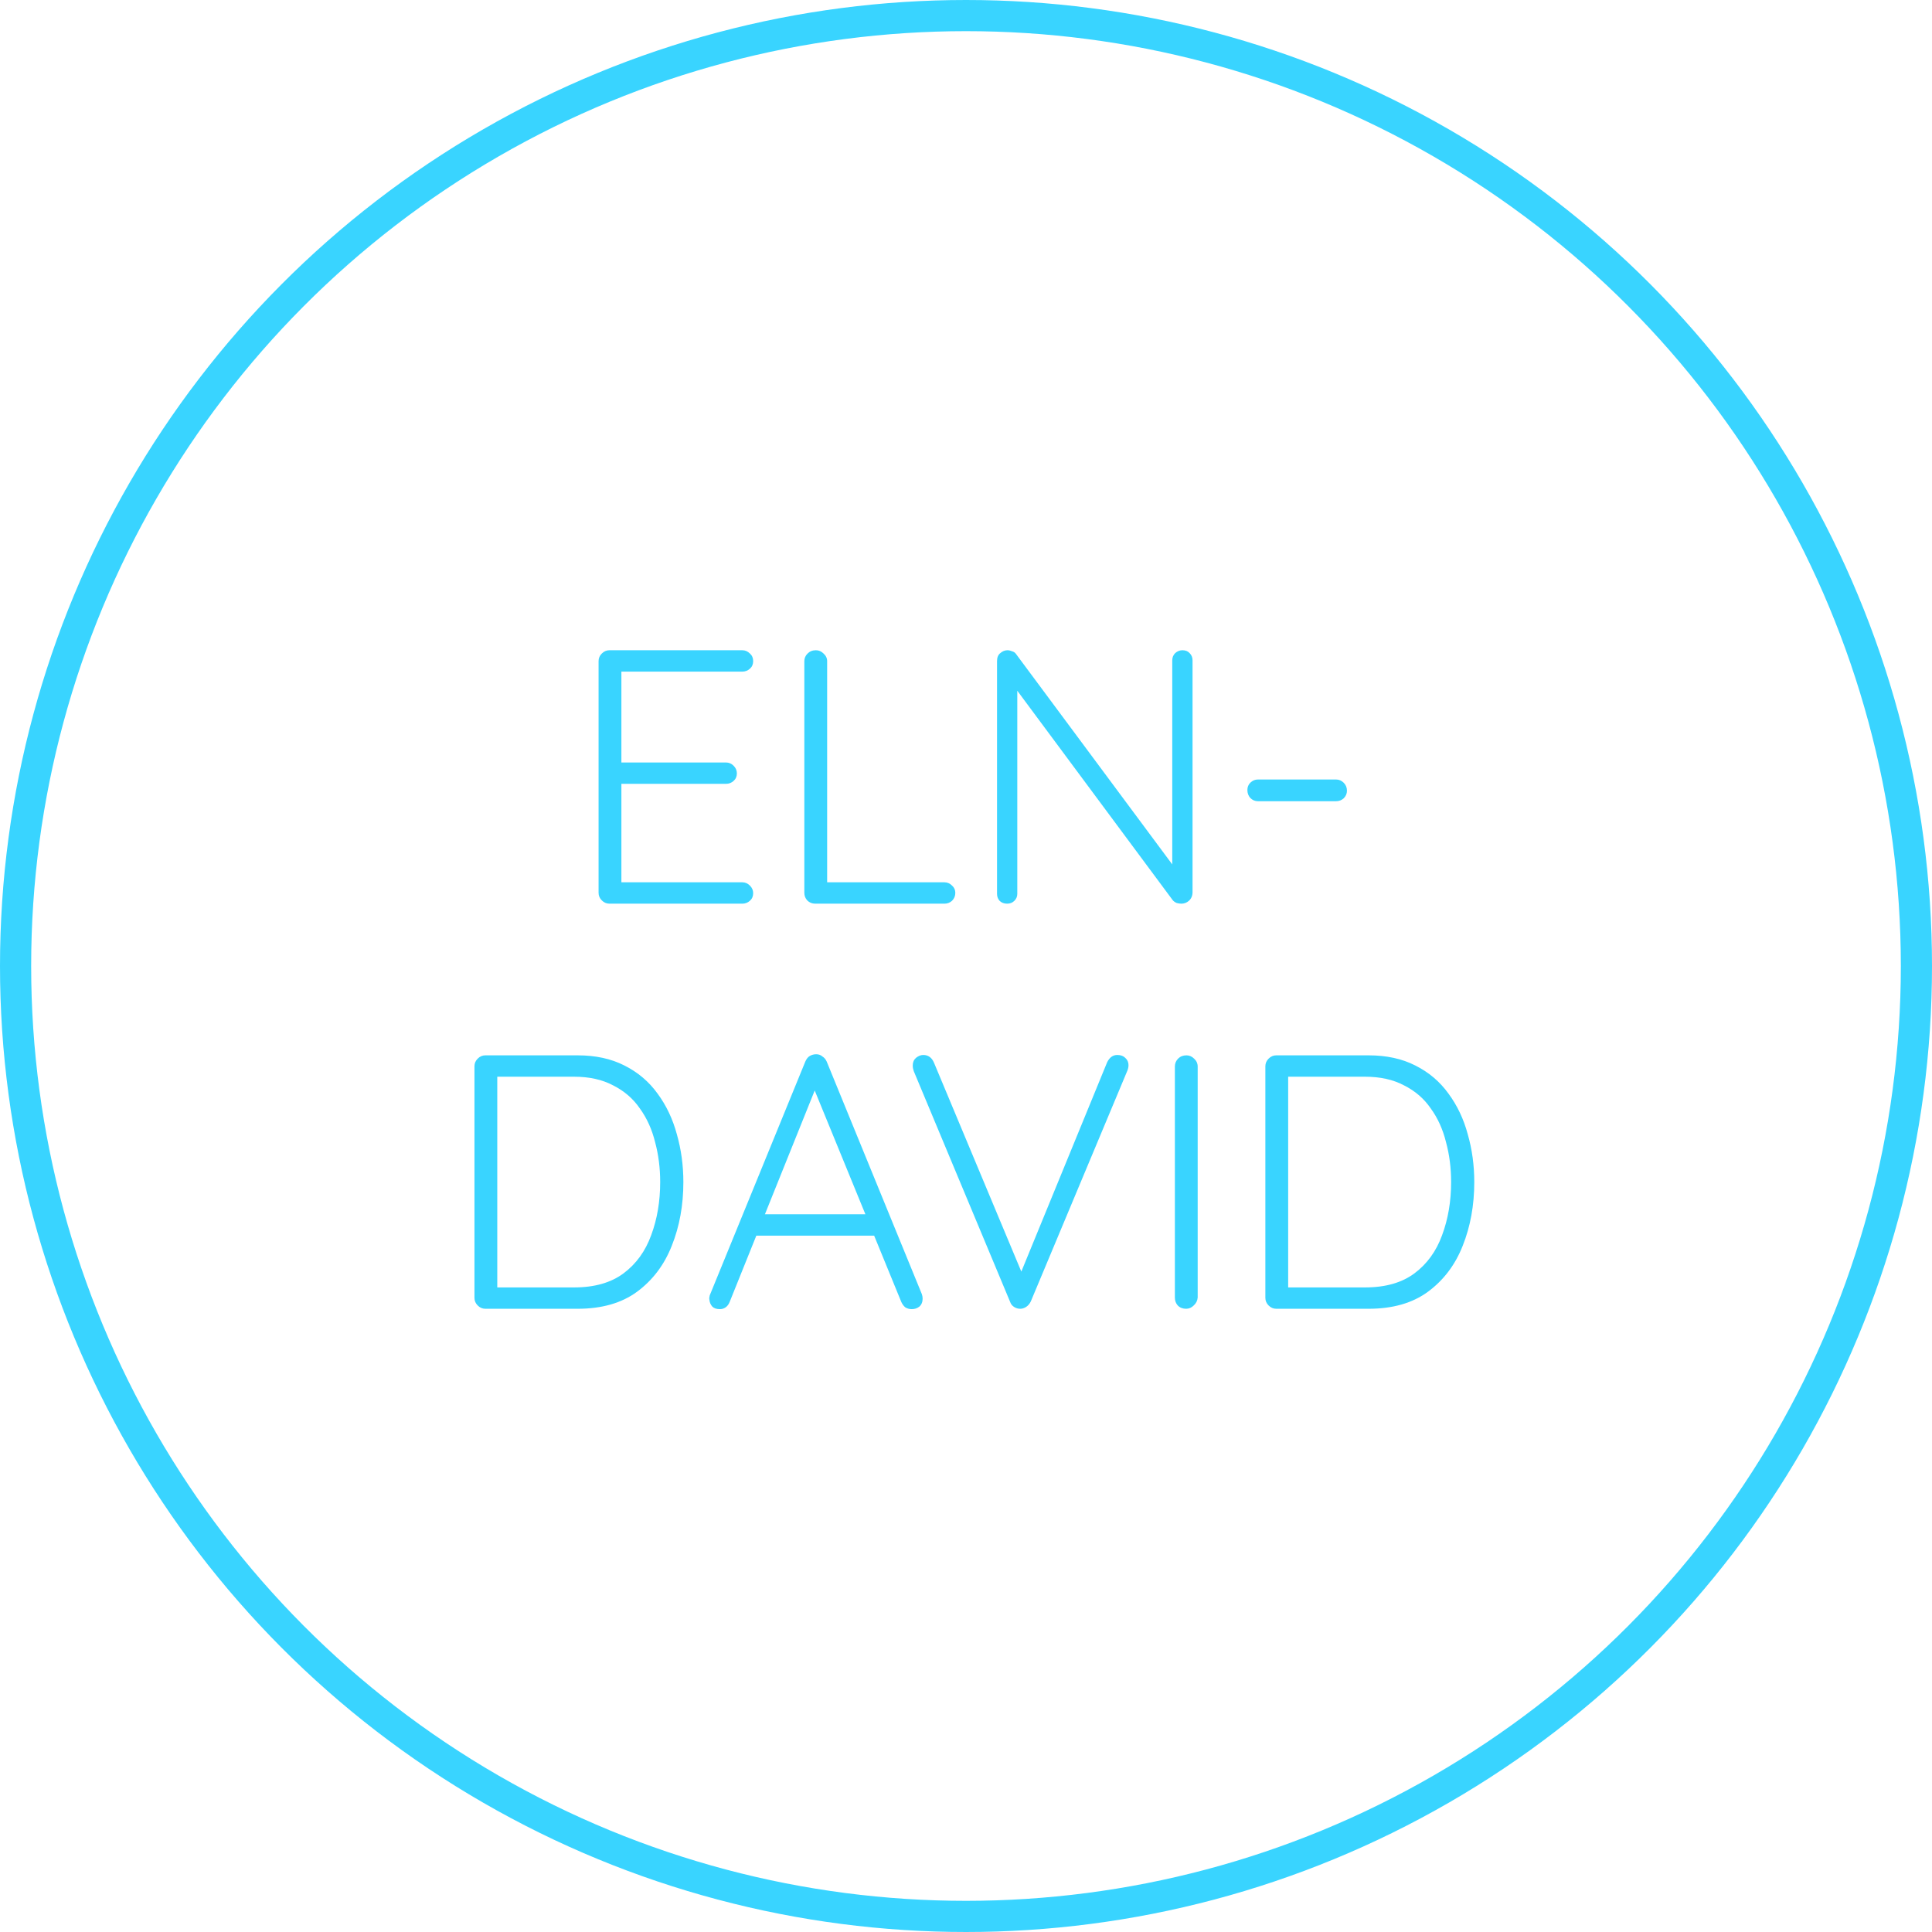 <svg width="62" height="62" viewBox="0 0 62 62" fill="none" xmlns="http://www.w3.org/2000/svg">
<path d="M19.557 20.867H23.821C23.914 20.867 23.995 20.902 24.065 20.972C24.135 21.034 24.17 21.115 24.17 21.216C24.17 21.316 24.135 21.398 24.065 21.46C23.995 21.522 23.914 21.553 23.821 21.553H19.824L19.941 21.355V24.62L19.813 24.469H23.298C23.391 24.469 23.473 24.504 23.542 24.573C23.612 24.643 23.647 24.724 23.647 24.817C23.647 24.918 23.612 24.999 23.542 25.061C23.473 25.123 23.391 25.154 23.298 25.154H19.836L19.941 25.038V28.384L19.882 28.314H23.821C23.914 28.314 23.995 28.349 24.065 28.419C24.135 28.489 24.17 28.57 24.17 28.663C24.17 28.764 24.135 28.845 24.065 28.907C23.995 28.969 23.914 29 23.821 29H19.557C19.464 29 19.383 28.965 19.313 28.895C19.243 28.826 19.209 28.744 19.209 28.651V21.216C19.209 21.123 19.243 21.041 19.313 20.972C19.383 20.902 19.464 20.867 19.557 20.867ZM30.308 28.314C30.401 28.314 30.483 28.349 30.552 28.419C30.622 28.481 30.657 28.558 30.657 28.651C30.657 28.752 30.622 28.837 30.552 28.907C30.483 28.969 30.401 29 30.308 29H26.161C26.06 29 25.975 28.965 25.905 28.895C25.843 28.826 25.812 28.744 25.812 28.651V21.216C25.812 21.123 25.847 21.041 25.917 20.972C25.986 20.902 26.075 20.867 26.184 20.867C26.277 20.867 26.358 20.902 26.428 20.972C26.505 21.041 26.544 21.123 26.544 21.216V28.512L26.323 28.314H30.308ZM37.944 20.867C38.045 20.867 38.123 20.898 38.177 20.96C38.239 21.022 38.27 21.099 38.27 21.192V28.628C38.27 28.744 38.231 28.837 38.154 28.907C38.084 28.969 38.002 29 37.91 29C37.863 29 37.813 28.992 37.758 28.977C37.704 28.953 37.662 28.922 37.631 28.884L32.449 21.901L32.646 21.797V28.686C32.646 28.771 32.615 28.845 32.553 28.907C32.491 28.969 32.414 29 32.321 29C32.22 29 32.139 28.969 32.077 28.907C32.023 28.845 31.996 28.771 31.996 28.686V21.216C31.996 21.099 32.031 21.014 32.1 20.96C32.17 20.898 32.247 20.867 32.333 20.867C32.379 20.867 32.429 20.879 32.484 20.902C32.538 20.917 32.581 20.948 32.611 20.995L37.735 27.896L37.619 28.105V21.192C37.619 21.099 37.65 21.022 37.712 20.96C37.782 20.898 37.859 20.867 37.944 20.867ZM40.367 25.712C40.274 25.712 40.193 25.677 40.123 25.607C40.061 25.538 40.03 25.453 40.03 25.352C40.03 25.259 40.061 25.181 40.123 25.119C40.193 25.05 40.274 25.015 40.367 25.015H42.877C42.97 25.015 43.051 25.05 43.121 25.119C43.191 25.189 43.225 25.274 43.225 25.375C43.225 25.468 43.191 25.549 43.121 25.619C43.051 25.681 42.97 25.712 42.877 25.712H40.367ZM18.537 33.867C19.11 33.867 19.61 33.975 20.036 34.192C20.47 34.409 20.826 34.711 21.105 35.099C21.384 35.478 21.589 35.912 21.721 36.4C21.86 36.888 21.93 37.399 21.93 37.934C21.93 38.677 21.806 39.359 21.558 39.978C21.318 40.59 20.946 41.082 20.443 41.454C19.947 41.818 19.312 42 18.537 42H15.575C15.482 42 15.4 41.965 15.331 41.895C15.261 41.826 15.226 41.744 15.226 41.651V34.216C15.226 34.123 15.261 34.041 15.331 33.972C15.4 33.902 15.482 33.867 15.575 33.867H18.537ZM18.421 41.315C19.079 41.315 19.61 41.163 20.013 40.861C20.416 40.559 20.71 40.153 20.896 39.642C21.09 39.123 21.186 38.553 21.186 37.934C21.186 37.484 21.132 37.058 21.024 36.656C20.923 36.245 20.76 35.885 20.536 35.575C20.319 35.257 20.032 35.01 19.676 34.831C19.327 34.645 18.909 34.553 18.421 34.553H15.877L15.958 34.448V41.431L15.888 41.315H18.421ZM26.239 34.762L23.416 41.779C23.385 41.857 23.342 41.915 23.288 41.953C23.233 41.992 23.172 42.012 23.102 42.012C22.993 42.012 22.912 41.984 22.858 41.93C22.804 41.868 22.773 41.795 22.765 41.709C22.757 41.671 22.761 41.624 22.776 41.57L25.844 34.065C25.883 33.979 25.929 33.921 25.983 33.89C26.045 33.852 26.115 33.832 26.192 33.832C26.27 33.832 26.336 33.855 26.39 33.902C26.452 33.941 26.498 33.995 26.529 34.065L29.585 41.535C29.6 41.582 29.608 41.628 29.608 41.675C29.608 41.783 29.573 41.868 29.504 41.93C29.434 41.984 29.353 42.012 29.26 42.012C29.182 42.012 29.113 41.992 29.05 41.953C28.996 41.907 28.954 41.849 28.923 41.779L26.03 34.715L26.239 34.762ZM24.089 39.653L24.38 38.968H27.982L28.121 39.653H24.089ZM35.855 33.855C35.964 33.855 36.049 33.886 36.111 33.948C36.18 34.01 36.215 34.088 36.215 34.181C36.215 34.235 36.204 34.293 36.18 34.355L33.078 41.768C33.039 41.845 32.989 41.903 32.927 41.942C32.865 41.981 32.803 42 32.741 42C32.672 42 32.606 41.981 32.544 41.942C32.482 41.903 32.439 41.849 32.416 41.779L29.325 34.378C29.318 34.355 29.31 34.328 29.302 34.297C29.294 34.266 29.291 34.231 29.291 34.192C29.291 34.092 29.325 34.01 29.395 33.948C29.473 33.886 29.55 33.855 29.628 33.855C29.79 33.855 29.906 33.941 29.976 34.111L32.881 41.059H32.672L35.53 34.088C35.607 33.933 35.716 33.855 35.855 33.855ZM38.435 41.64C38.427 41.74 38.384 41.826 38.307 41.895C38.237 41.965 38.156 42 38.063 42C37.955 42 37.865 41.965 37.796 41.895C37.734 41.826 37.703 41.74 37.703 41.64V34.227C37.703 34.127 37.738 34.041 37.807 33.972C37.877 33.902 37.966 33.867 38.075 33.867C38.167 33.867 38.249 33.902 38.319 33.972C38.396 34.041 38.435 34.127 38.435 34.227V41.64ZM43.919 33.867C44.492 33.867 44.992 33.975 45.417 34.192C45.851 34.409 46.208 34.711 46.486 35.099C46.765 35.478 46.971 35.912 47.102 36.4C47.242 36.888 47.311 37.399 47.311 37.934C47.311 38.677 47.187 39.359 46.94 39.978C46.699 40.59 46.328 41.082 45.824 41.454C45.328 41.818 44.693 42 43.919 42H40.956C40.863 42 40.782 41.965 40.712 41.895C40.642 41.826 40.607 41.744 40.607 41.651V34.216C40.607 34.123 40.642 34.041 40.712 33.972C40.782 33.902 40.863 33.867 40.956 33.867H43.919ZM43.803 41.315C44.461 41.315 44.992 41.163 45.394 40.861C45.797 40.559 46.091 40.153 46.277 39.642C46.471 39.123 46.568 38.553 46.568 37.934C46.568 37.484 46.514 37.058 46.405 36.656C46.304 36.245 46.142 35.885 45.917 35.575C45.7 35.257 45.414 35.01 45.057 34.831C44.709 34.645 44.291 34.553 43.803 34.553H41.258L41.339 34.448V41.431L41.27 41.315H43.803Z" fill="#39D4FF"/>
<circle cx="31" cy="31" r="30.5" stroke="#39D4FF"/>
</svg>
